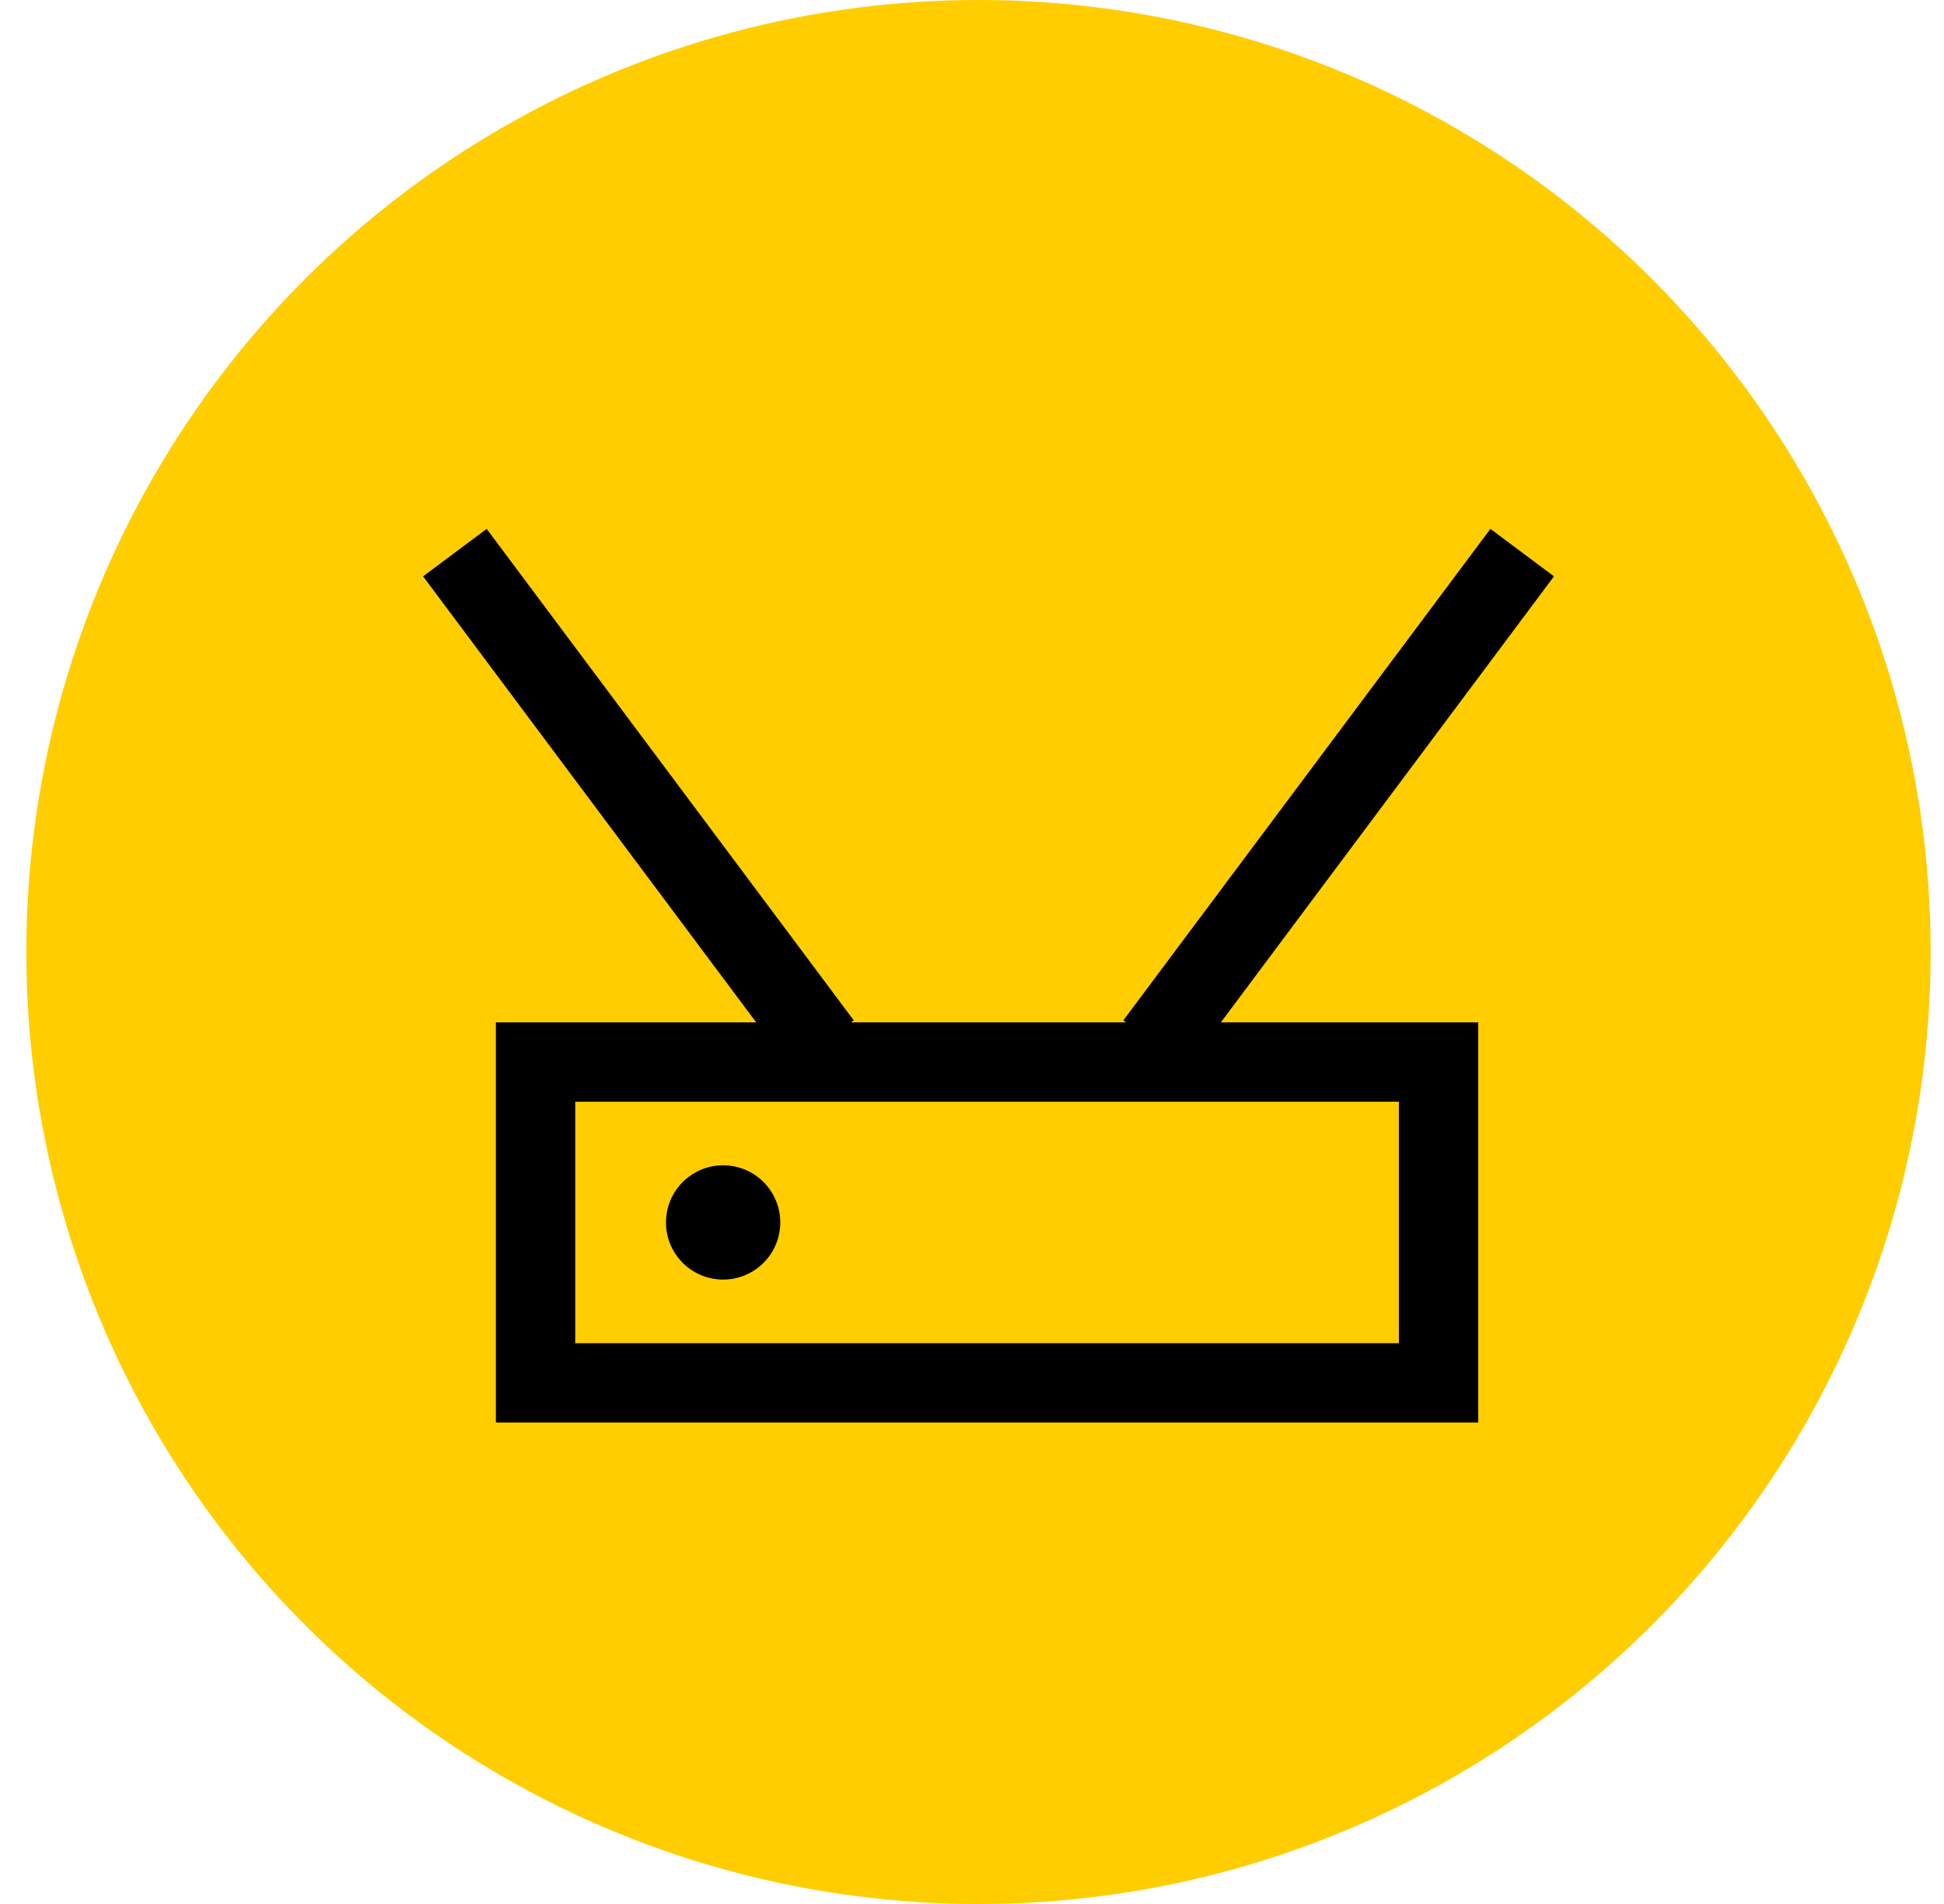 <svg width="49" height="48" viewBox="0 0 49 48" fill="none" xmlns="http://www.w3.org/2000/svg">
<circle cx="24.664" cy="24" r="24" fill="#FFCD00"/>
<path fill-rule="evenodd" clip-rule="evenodd" d="M10.664 14.53L12.267 13.333L21.519 25.723L21.451 25.774H28.382L28.315 25.723L37.567 13.333L39.169 14.53L30.773 25.774H37.26V35.862H12.499V25.774H19.06L10.664 14.53ZM14.499 33.862H35.26V27.774H14.499V33.862ZM18.031 32.245C18.819 32.353 19.546 31.802 19.654 31.014C19.762 30.225 19.211 29.499 18.423 29.391C17.635 29.283 16.908 29.834 16.8 30.622C16.692 31.41 17.243 32.137 18.031 32.245Z" fill="black"/>
</svg>
